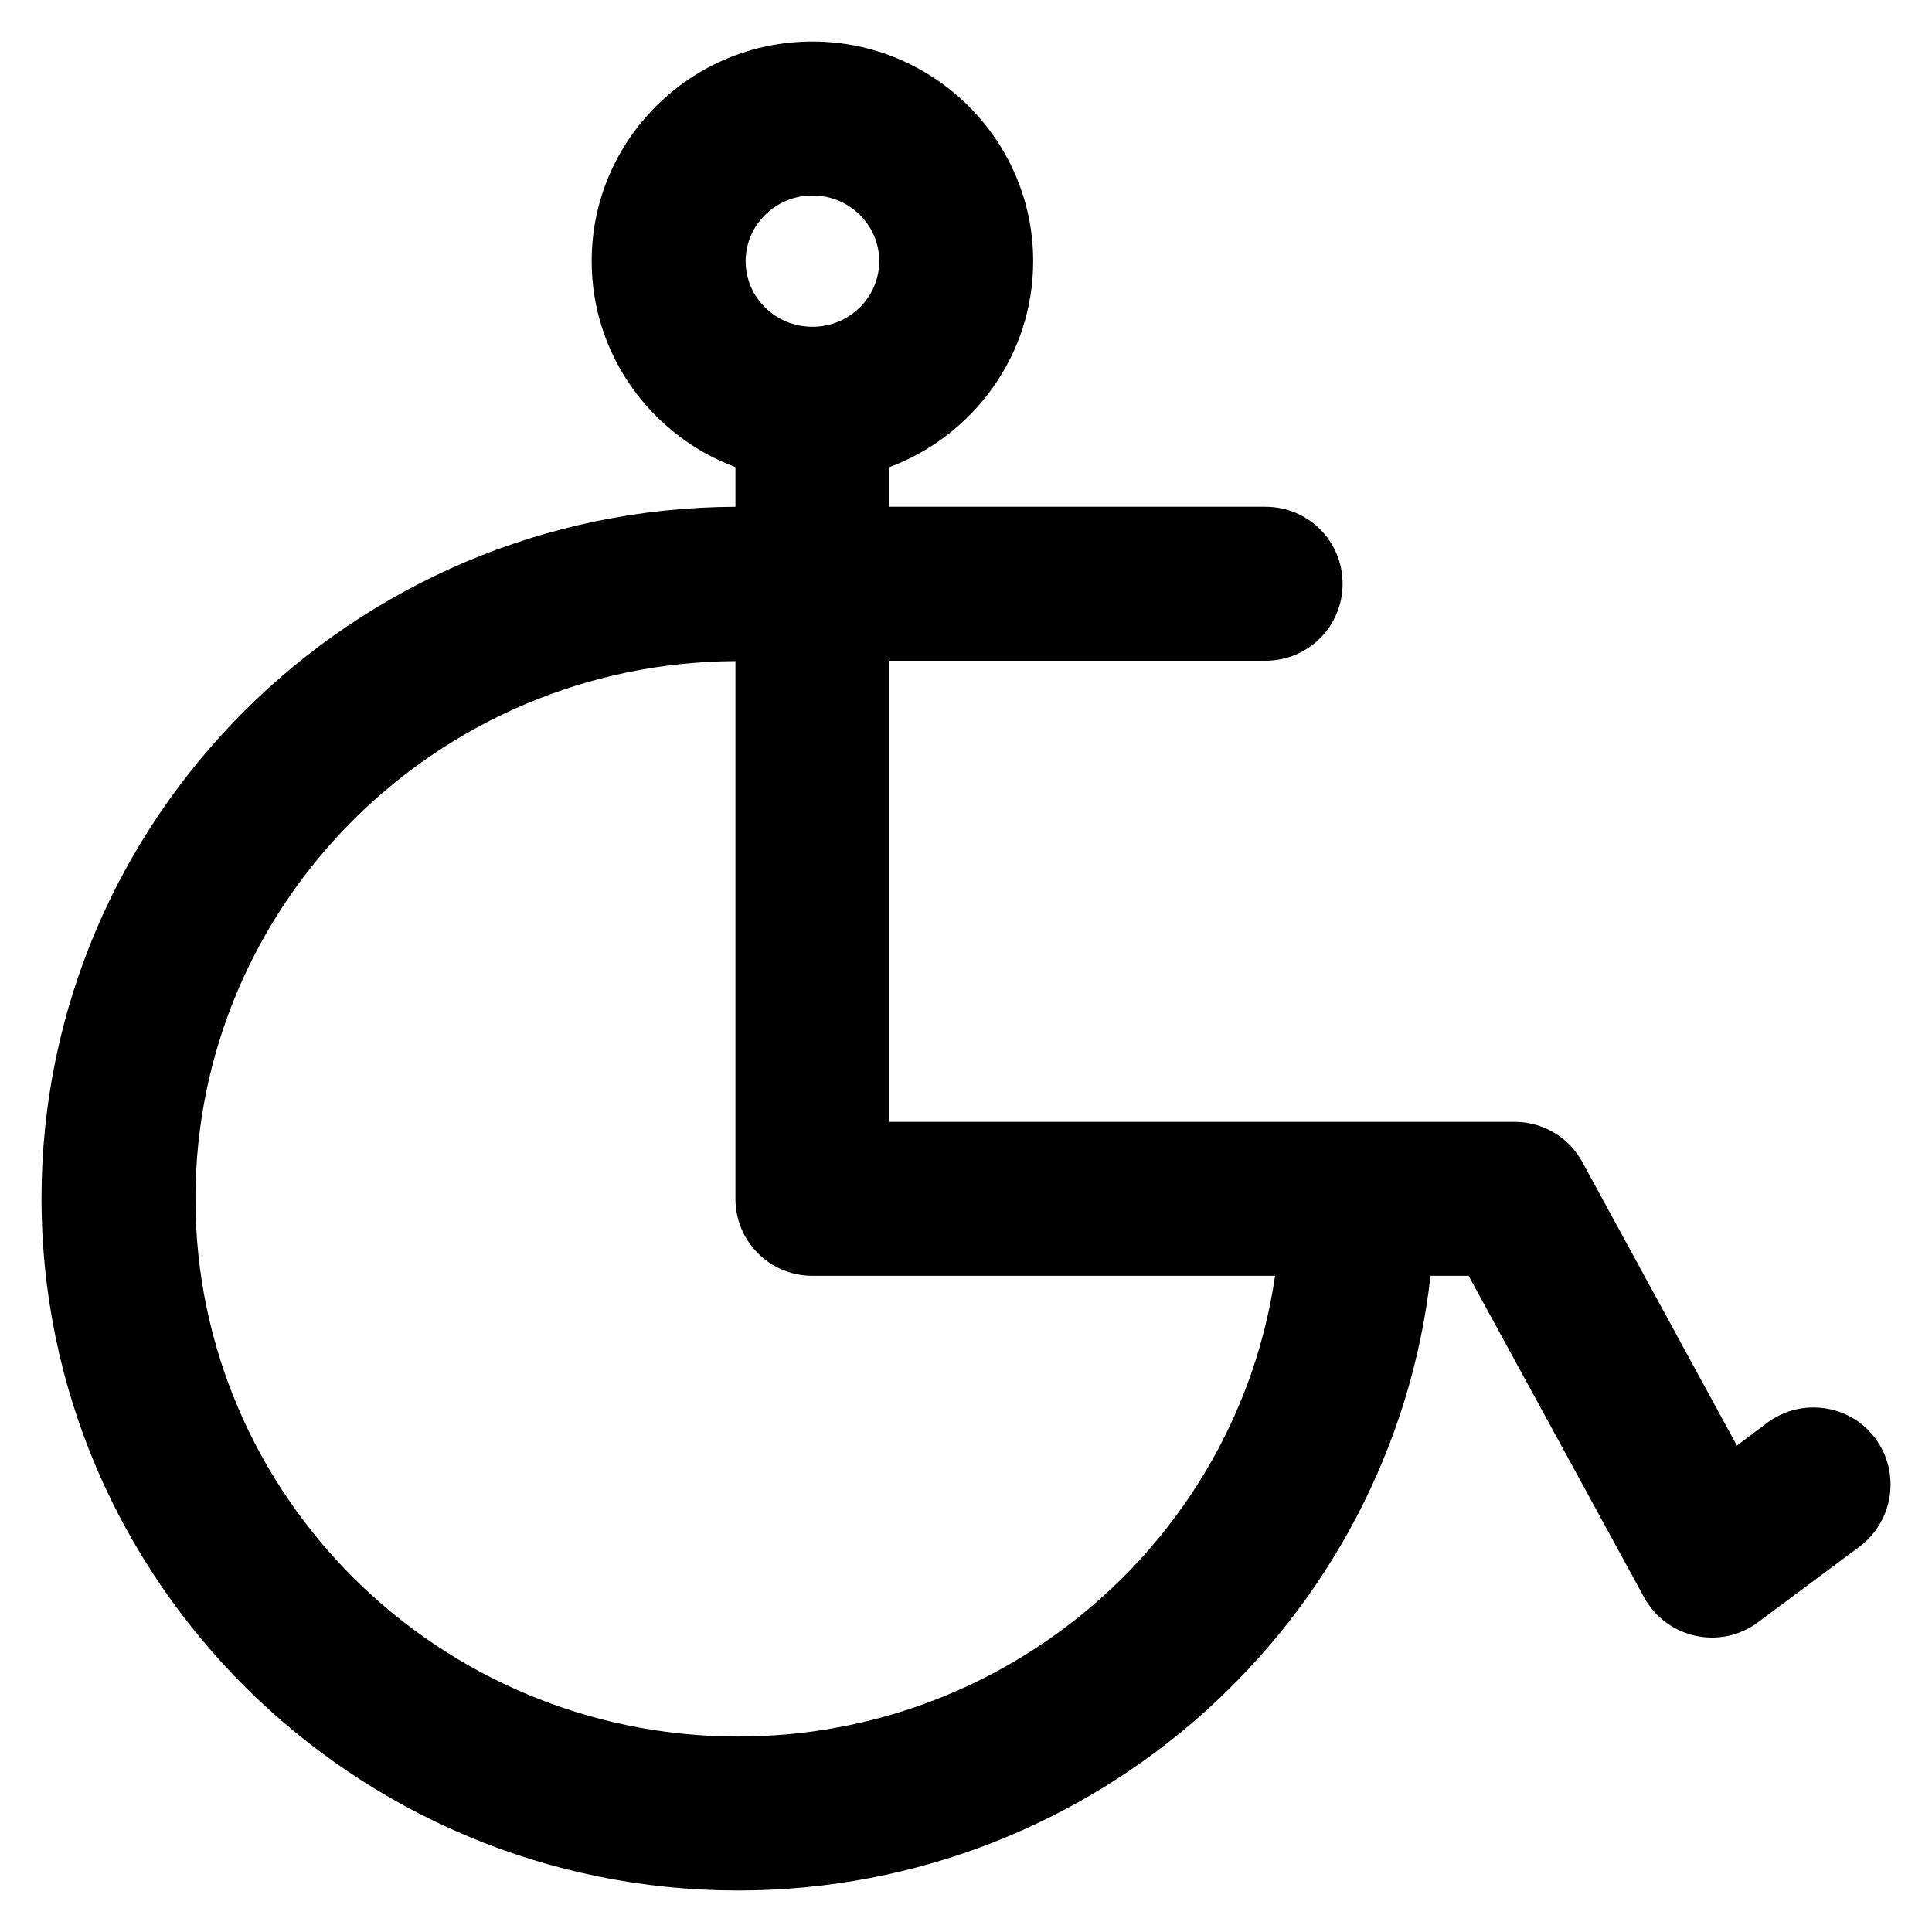 <?xml version='1.0' encoding='utf-8'?>
<!DOCTYPE svg PUBLIC '-//W3C//DTD SVG 1.1//EN' 'http://www.w3.org/Graphics/SVG/1.1/DTD/svg11.dtd'>
<!-- Uploaded to: SVG Repo, www.svgrepo.com, Generator: SVG Repo Mixer Tools -->
<svg fill="#000000" height="800px" width="800px" version="1.1" xmlns="http://www.w3.org/2000/svg" viewBox="0 0 512 512" xmlns:xlink="http://www.w3.org/1999/xlink" enable-background="new 0 0 512 512">
  <g>
    <path d="m497,381.2c-6.7-9-19.5-10.9-28.6-4.2l-8.1,6.1-41-75.2c-3.6-6.6-10.5-10.6-17.9-10.6h-165.7v-122.2h99.7c11.3,0 20.4-9.1 20.4-20.4 0-11.3-9.1-20.4-20.4-20.4h-99.7v-10.5c22.2-8.3 38.1-29.6 38.1-54.6 0-32.1-26.3-58.2-58.5-58.2-32.3,0-58.5,26.1-58.5,58.2 0,25 15.9,46.3 38.1,54.6v10.5c-101.5,0.4-183.9,82.5-183.9,183.3 0,101.1 82.8,183.4 184.6,183.4 94.8,0 173.2-71.4 183.5-162.9h10.1l46.5,85.2c2.8,5.2 7.8,8.9 13.6,10.2 1.5,0.3 9.1,2 16.6-3.6l27-20.1c8.9-6.8 10.8-19.5 4.1-28.6zm-281.7-329.4c9.8-1.42109e-14 17.7,7.8 17.7,17.4 0,9.6-7.9,17.4-17.7,17.4-9.8,0-17.7-7.8-17.7-17.4-2.84217e-14-9.6 8-17.4 17.7-17.4zm-19.7,408.4c-79.3,0-143.8-63.9-143.8-142.5 0-78.4 64.1-142.1 143.1-142.5v142.5c0,11.3 9.1,20.4 20.4,20.4h122.6c-10,68.9-70,122.1-142.3,122.1z"/>
  </g>
</svg>
